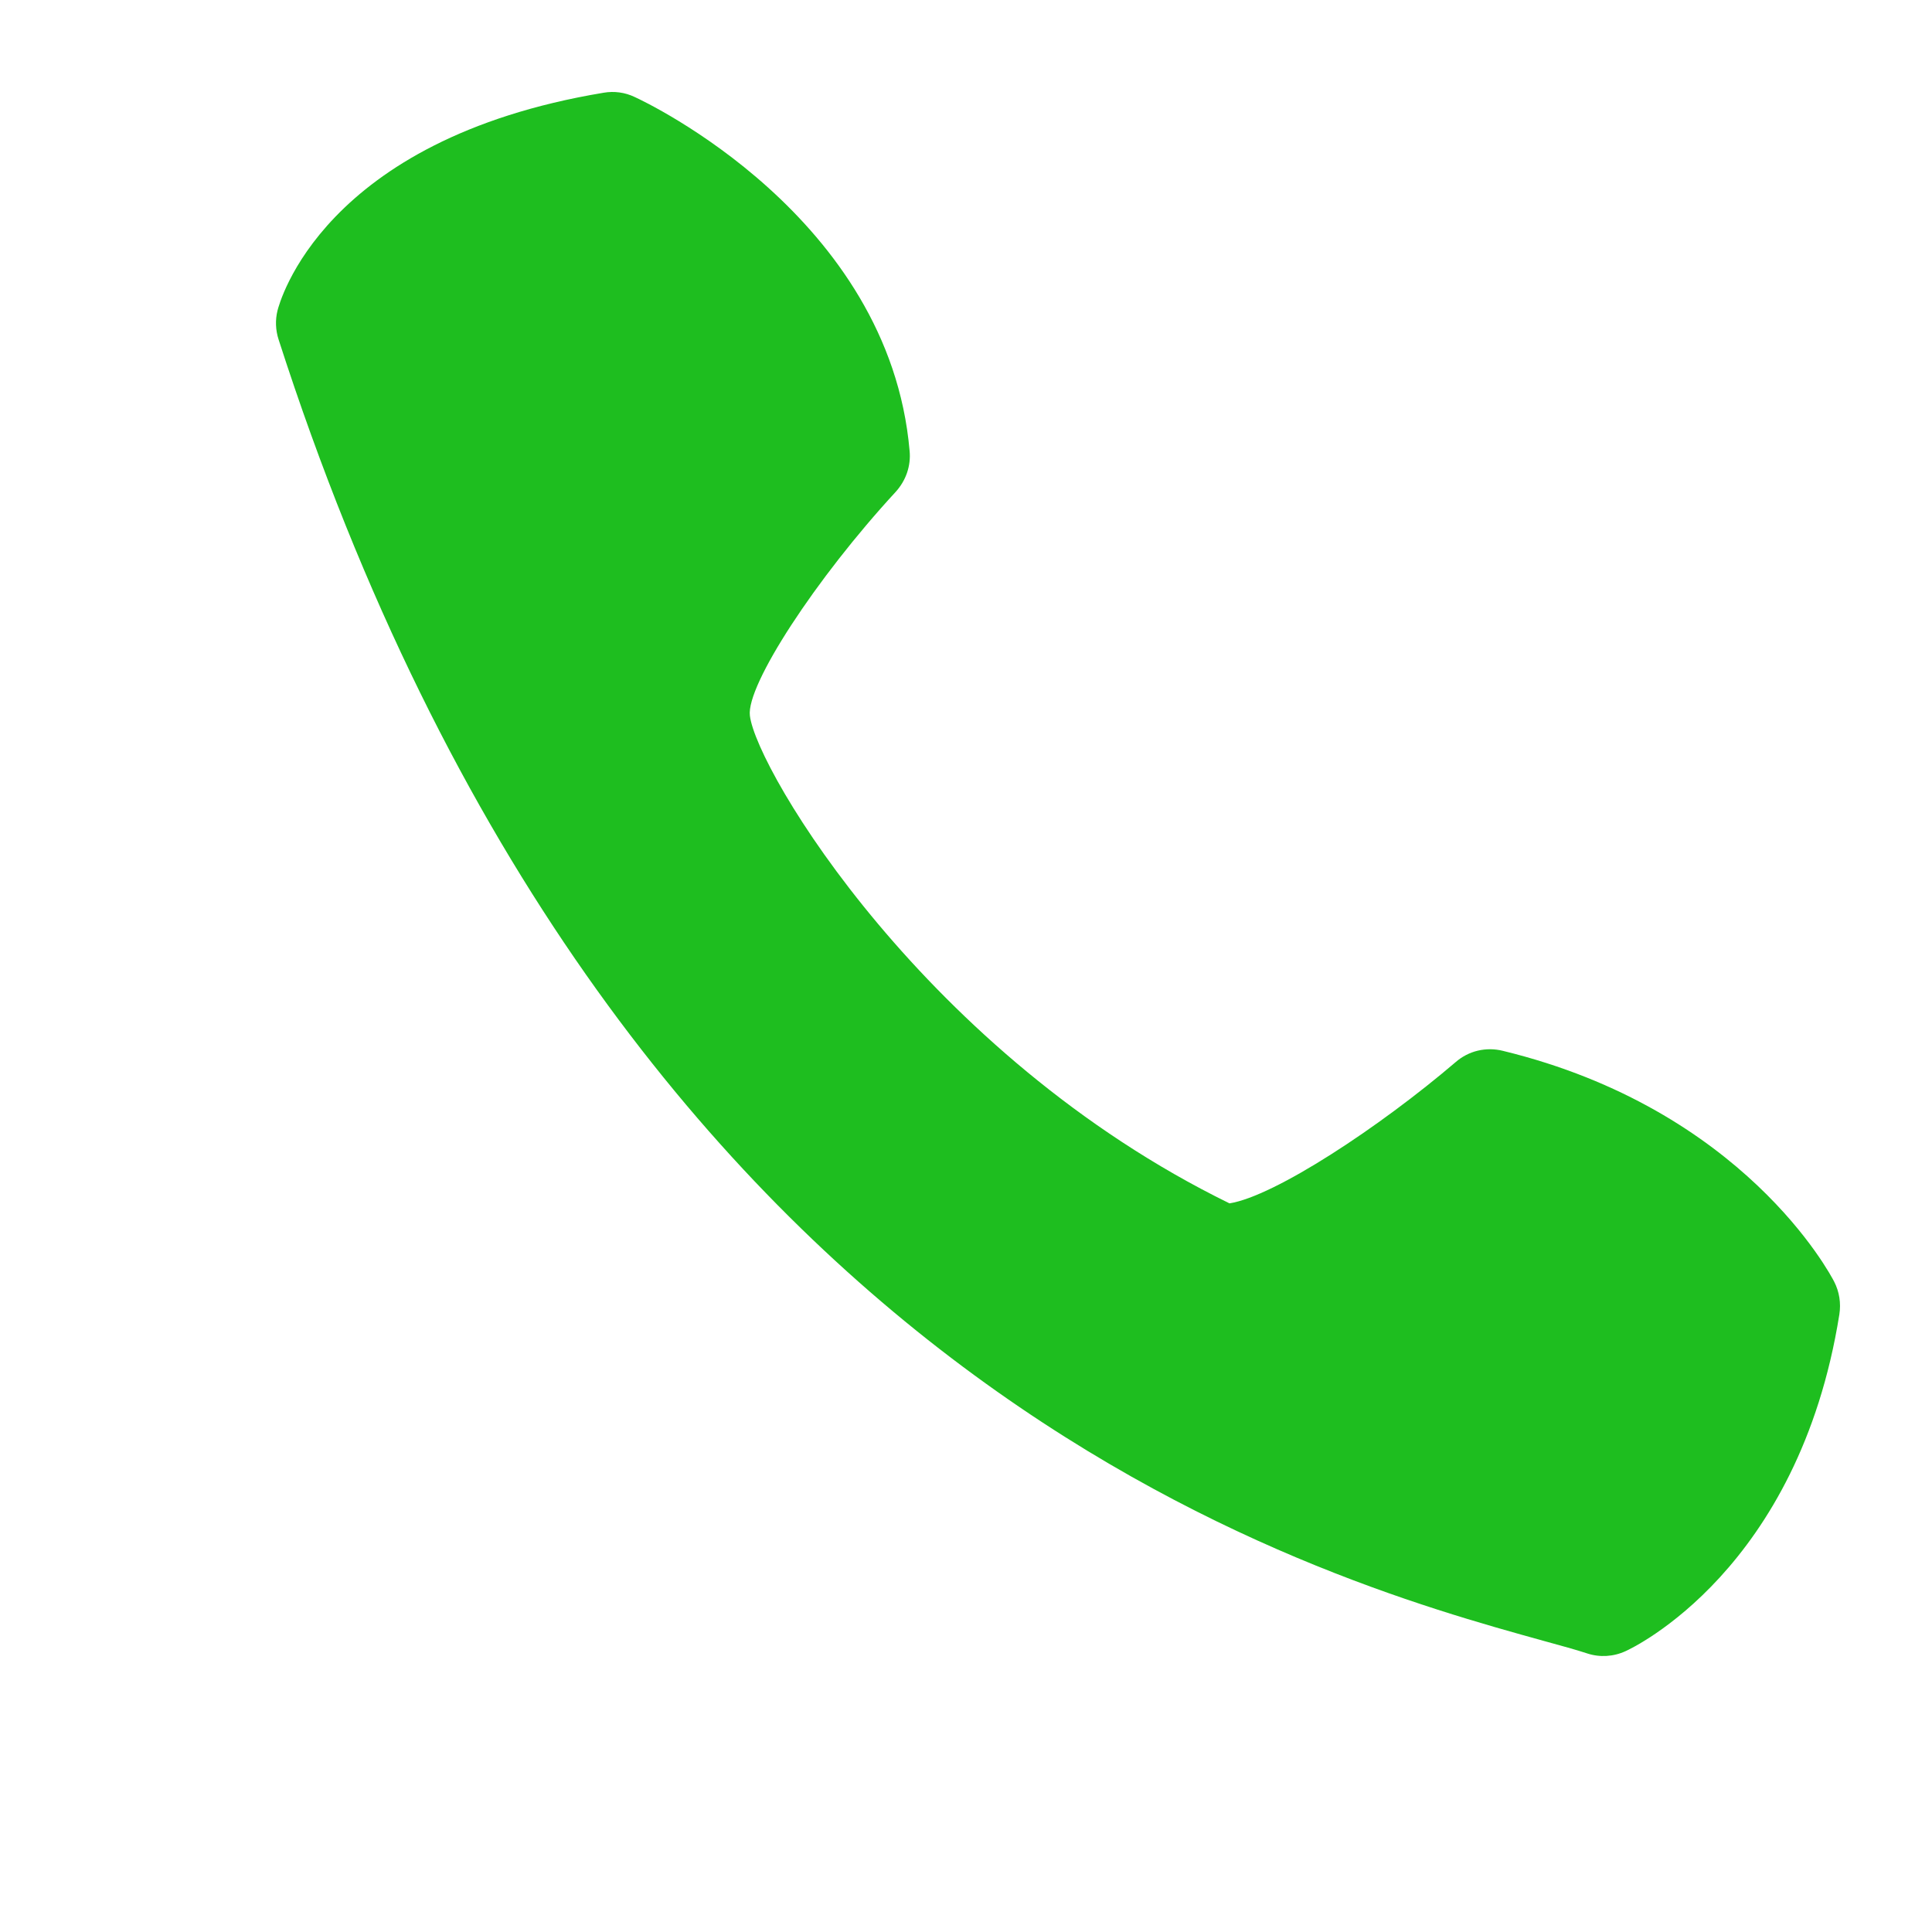 <?xml version="1.0" encoding="UTF-8"?> <svg xmlns="http://www.w3.org/2000/svg" width="21" height="21" viewBox="0 0 21 21" fill="none"> <path d="M9.887 4.901C9.666 2.354 7.011 1.105 6.898 1.054C6.793 1.004 6.676 0.988 6.561 1.008C3.496 1.517 3.035 3.302 3.016 3.377C2.991 3.48 2.995 3.588 3.028 3.69C6.684 15.04 14.283 17.144 16.78 17.836C16.973 17.889 17.131 17.932 17.252 17.972C17.389 18.017 17.538 18.008 17.67 17.947C17.746 17.913 19.551 17.062 19.993 14.287C20.012 14.165 19.993 14.041 19.937 13.932C19.898 13.855 18.953 12.058 16.335 11.422C16.247 11.4 16.154 11.399 16.064 11.42C15.975 11.441 15.892 11.484 15.823 11.544C14.997 12.25 13.856 13.002 13.364 13.08C10.063 11.465 8.22 8.367 8.151 7.779C8.11 7.449 8.867 6.288 9.737 5.345C9.791 5.285 9.833 5.215 9.859 5.139C9.885 5.062 9.895 4.981 9.887 4.901V4.901Z" fill="#1EBE1F"></path> </svg> 
